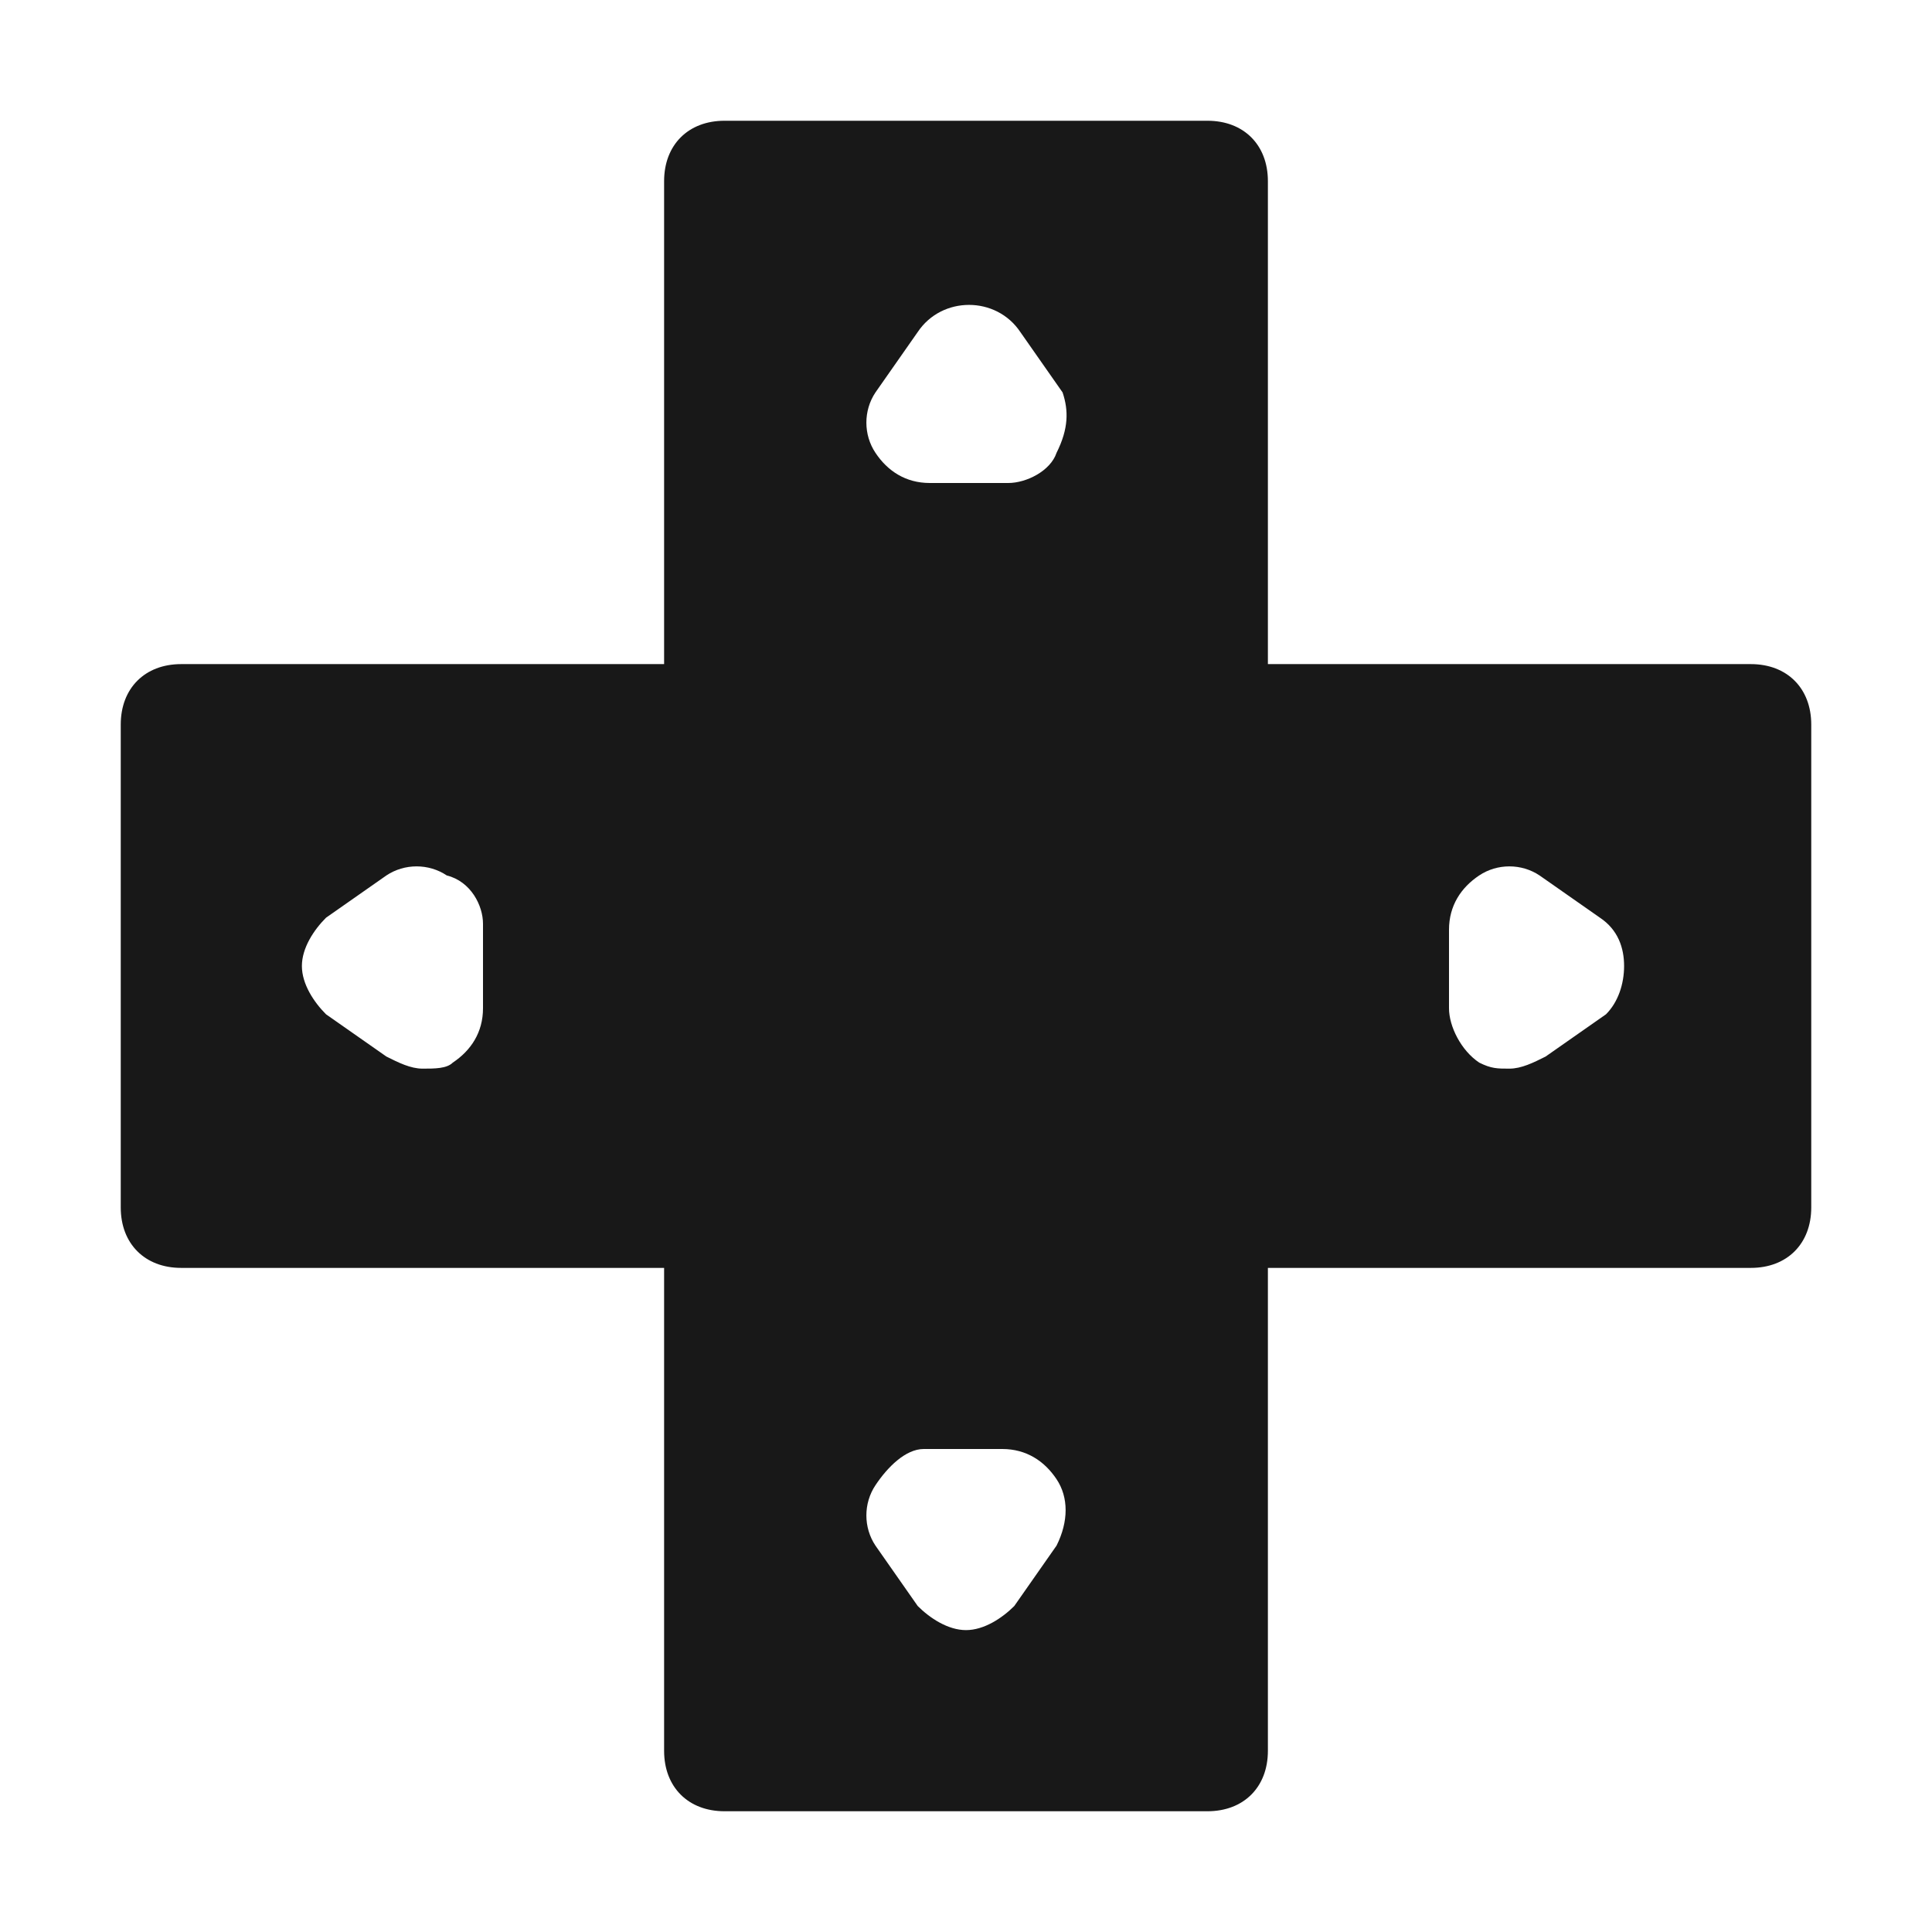 <?xml version="1.0" encoding="UTF-8"?> <svg xmlns="http://www.w3.org/2000/svg" width="62" height="62" viewBox="0 0 62 62" fill="none"><path d="M56.188 21.312H40.688V5.812C40.688 4.65 39.913 3.875 38.75 3.875H23.25C22.087 3.875 21.312 4.65 21.312 5.812V21.312H5.812C4.65 21.312 3.875 22.087 3.875 23.25V38.75C3.875 39.913 4.65 40.688 5.812 40.688H21.312V56.188C21.312 57.35 22.087 58.125 23.25 58.125H38.75C39.913 58.125 40.688 57.35 40.688 56.188V40.688H56.188C57.35 40.688 58.125 39.913 58.125 38.75V23.25C58.125 22.087 57.35 21.312 56.188 21.312ZM15.5 32.356C15.5 33.131 15.113 33.712 14.531 34.1C14.338 34.294 13.95 34.294 13.562 34.294C13.175 34.294 12.787 34.1 12.4 33.906L10.463 32.55C10.075 32.163 9.688 31.581 9.688 31C9.688 30.419 10.075 29.837 10.463 29.45L12.4 28.094C12.981 27.706 13.756 27.706 14.338 28.094C15.113 28.288 15.5 29.062 15.5 29.644V32.356ZM33.906 49.6L32.55 51.538C32.163 51.925 31.581 52.312 31 52.312C30.419 52.312 29.837 51.925 29.45 51.538L28.094 49.6C27.706 49.019 27.706 48.244 28.094 47.663C28.481 47.081 29.062 46.5 29.644 46.5H32.163C32.938 46.5 33.519 46.888 33.906 47.469C34.294 48.05 34.294 48.825 33.906 49.6ZM33.906 14.531C33.712 15.113 32.938 15.5 32.356 15.5H29.837C29.062 15.5 28.481 15.113 28.094 14.531C27.706 13.95 27.706 13.175 28.094 12.594L29.45 10.656C30.225 9.494 31.969 9.494 32.744 10.656L34.1 12.594C34.294 13.175 34.294 13.756 33.906 14.531ZM51.538 32.55L49.6 33.906C49.212 34.1 48.825 34.294 48.438 34.294C48.05 34.294 47.856 34.294 47.469 34.1C46.888 33.712 46.5 32.938 46.5 32.356V29.837C46.5 29.062 46.888 28.481 47.469 28.094C48.05 27.706 48.825 27.706 49.406 28.094L51.344 29.45C51.925 29.837 52.119 30.419 52.119 31C52.119 31.581 51.925 32.163 51.538 32.55Z" fill="#181818"></path></svg> 